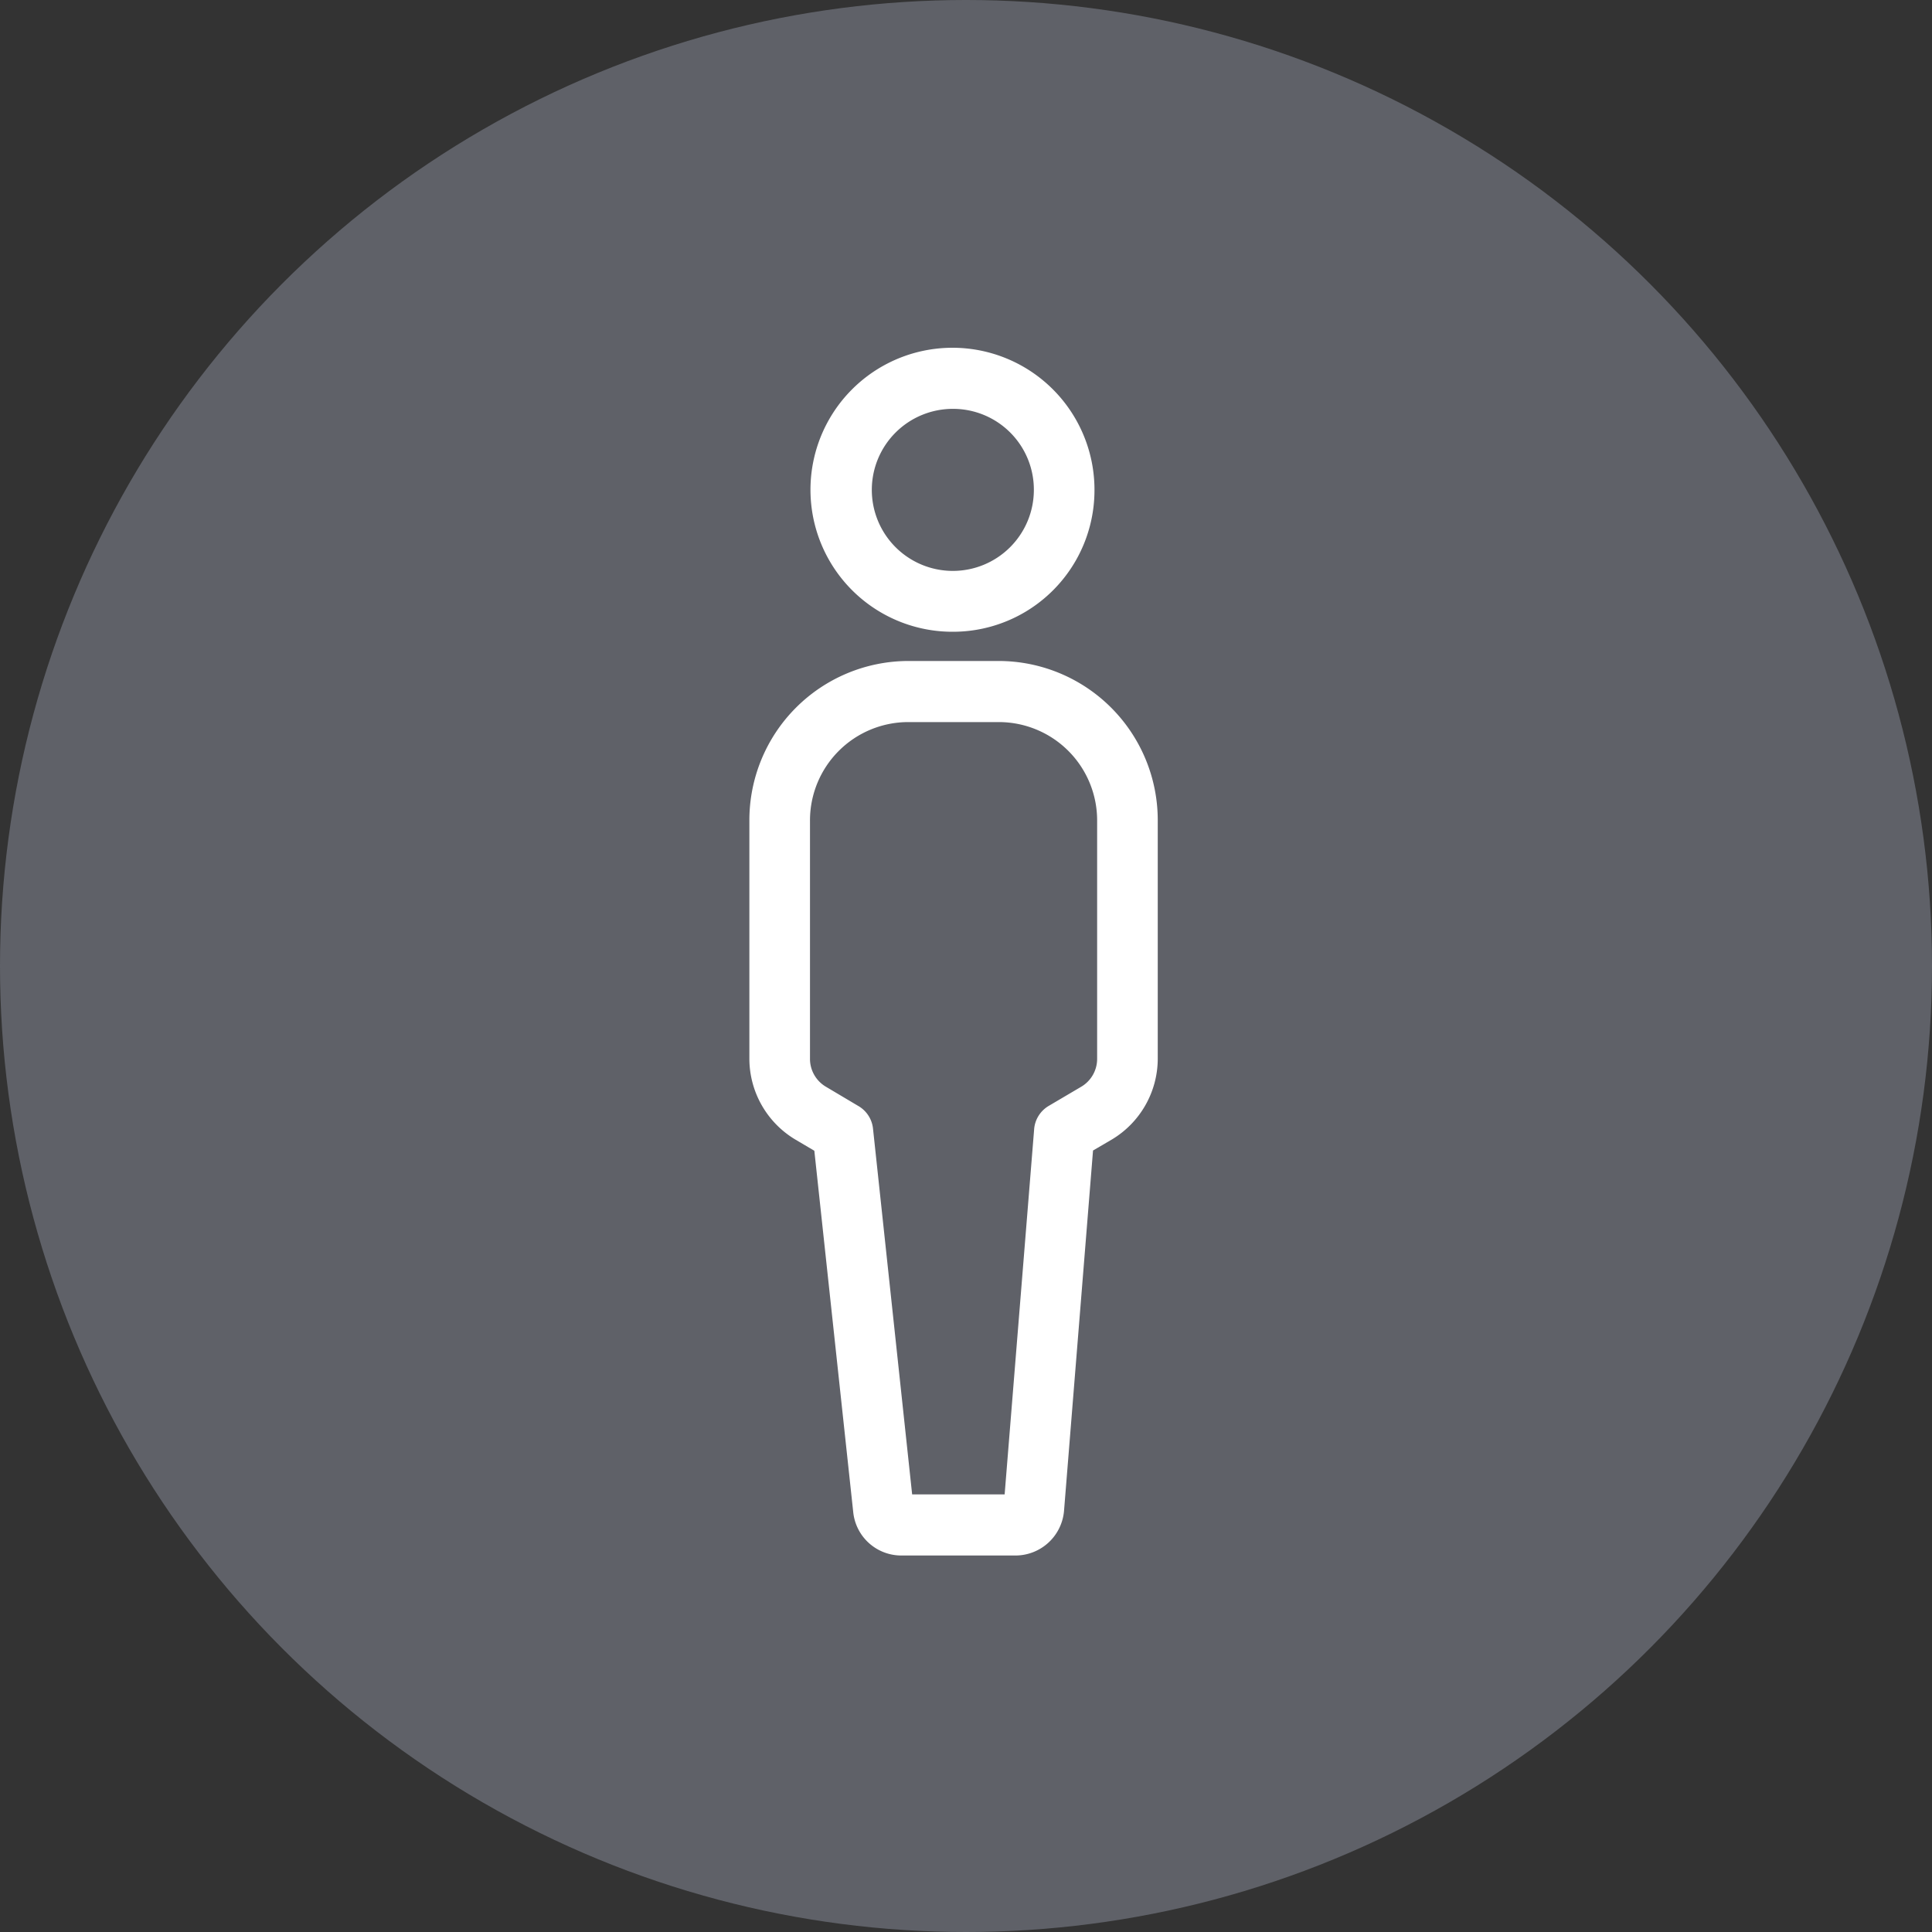 <svg id="icn_number05.svg" xmlns="http://www.w3.org/2000/svg" width="80" height="80" viewBox="0 0 80 80">
  <rect x="0" y="0" width="80" height="80" fill="#333333" stroke="none"/>
  <defs>
    <style>
      .cls-1 {
        fill: #5f6168;
      }

      .cls-2 {
        fill: #fff;
        fill-rule: evenodd;
      }
    </style>
  </defs>
  <circle id="楕円形_722" data-name="楕円形 722" class="cls-1" cx="40" cy="40" r="40"/>
  <path id="シェイプ_1000" data-name="シェイプ 1000" class="cls-2" d="M1782.48,8224.16a5.88,5.88,0,1,1,5.84-5.88A5.86,5.86,0,0,1,1782.48,8224.16Zm0-9.23a3.355,3.355,0,1,0,3.33,3.35A3.344,3.344,0,0,0,1782.48,8214.93Zm2.59,47.48h-4.75a2,2,0,0,1-1.99-1.8l-1.61-14.96-0.78-.46a3.907,3.907,0,0,1-1.91-3.35v-9.86a6.594,6.594,0,0,1,6.56-6.61h3.79a6.594,6.594,0,0,1,6.56,6.61v9.86a3.907,3.907,0,0,1-1.91,3.35l-0.77.45-1.2,14.91A2.02,2.02,0,0,1,1785.07,8262.41Zm-4.3-2.53h3.83l1.22-15.1a1.235,1.235,0,0,1,.61-0.99l1.34-.79a1.339,1.339,0,0,0,.66-1.16v-9.86a4.072,4.072,0,0,0-4.05-4.08h-3.79a4.072,4.072,0,0,0-4.05,4.08v9.86a1.339,1.339,0,0,0,.66,1.16l1.33,0.79a1.232,1.232,0,0,1,.62.95Z" transform="translate(-1743 -8198)"/>
</svg>
